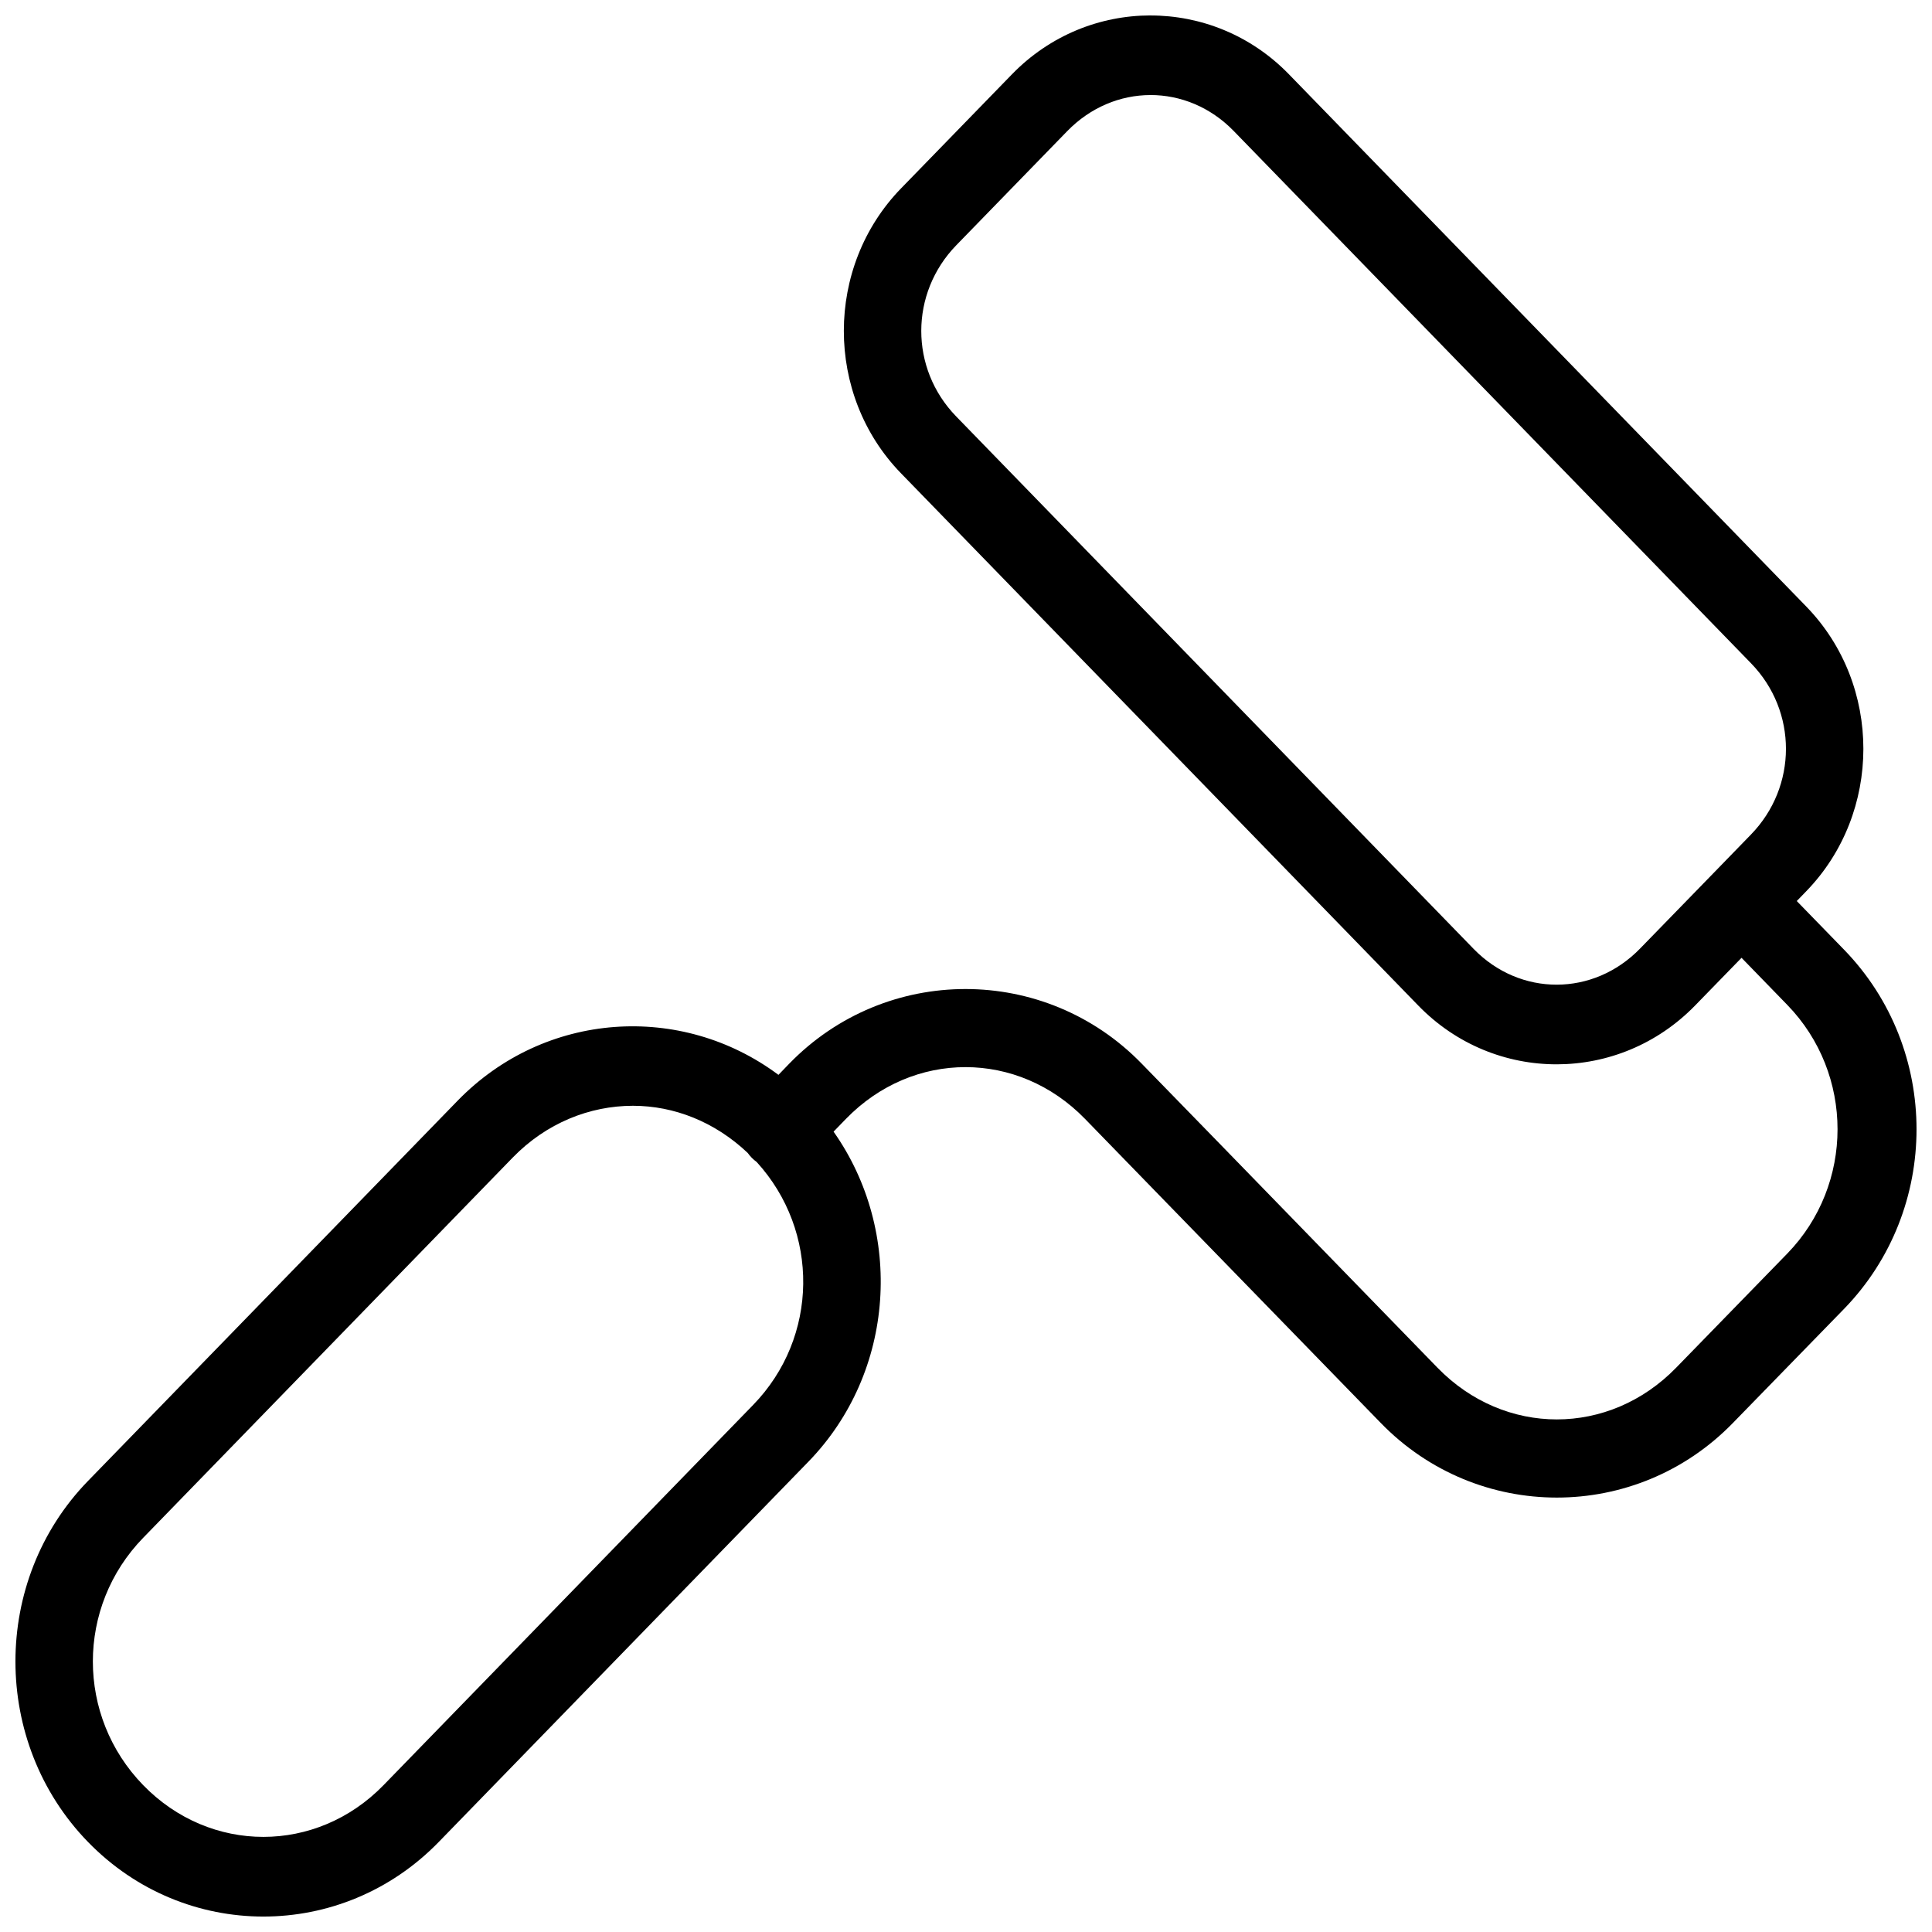 <?xml version="1.0" encoding="UTF-8"?>
<!-- Uploaded to: ICON Repo, www.svgrepo.com, Generator: ICON Repo Mixer Tools -->
<svg width="800px" height="800px" version="1.1" viewBox="144 144 512 512" xmlns="http://www.w3.org/2000/svg">
 <defs>
  <clipPath id="a">
   <path d="m148.09 148.09h503.81v503.81h-503.81z"/>
  </clipPath>
 </defs>
 <g clip-path="url(#a)">
  <path d="m448.86 148.09c-13.293 0.016-26.578 5.207-36.68 15.602l-29.383 30.219c-20.203 20.781-20.242 54.715-0.039 75.5l137.12 141.09c20.203 20.785 53.172 20.723 73.375-0.062l12.273-12.609 12.109 12.465c17.777 18.289 17.777 47.641 0 65.93l-29.426 30.219c-17.777 18.289-45.496 18.289-63.277 0l-58.762-60.438-19.609-20.129c-25.625-26.363-67.77-26.363-93.398 0l-2.867 2.973c-25.688-19.176-61.902-16.938-85.039 6.867l-97.945 100.76c-25.629 26.367-25.629 69.289 0 95.656 25.629 26.367 67.34 26.367 92.969 0l97.945-100.76c23.133-23.801 25.312-61.047 6.68-87.473l3.277-3.383c17.777-18.289 45.578-18.289 63.359 0l19.59 20.152 58.789 60.434c25.625 26.363 67.688 26.363 93.316 0l29.445-30.219c25.625-26.363 25.625-68.859 0-95.223l-12.52-12.875 2.481-2.562c20.203-20.785 20.242-54.699 0.039-75.484l-137.13-141.08c-10.102-10.391-23.406-15.574-36.699-15.559zm0 21.094c7.941-0.012 15.895 3.16 22.07 9.512l137.12 141.09c12.352 12.707 12.312 32.68-0.039 45.387l-9.898 10.188-19.488 20.027c-12.352 12.707-31.766 12.77-44.117 0.062l-137.12-141.1c-12.352-12.707-12.309-32.66 0.043-45.367l29.383-30.219c6.176-6.352 14.105-9.559 22.047-9.574zm-137.11 267.86c10.902 0 21.727 4.262 30.41 12.504 0.656 0.926 1.461 1.734 2.375 2.398 16.711 18.332 16.473 46.453-0.941 64.371l-97.945 100.76c-17.777 18.289-45.93 18.289-63.707 0-17.777-18.289-17.777-47.25 0-65.539l97.945-100.78c8.891-9.145 20.383-13.715 31.863-13.715z"/>
 </g>
</svg>